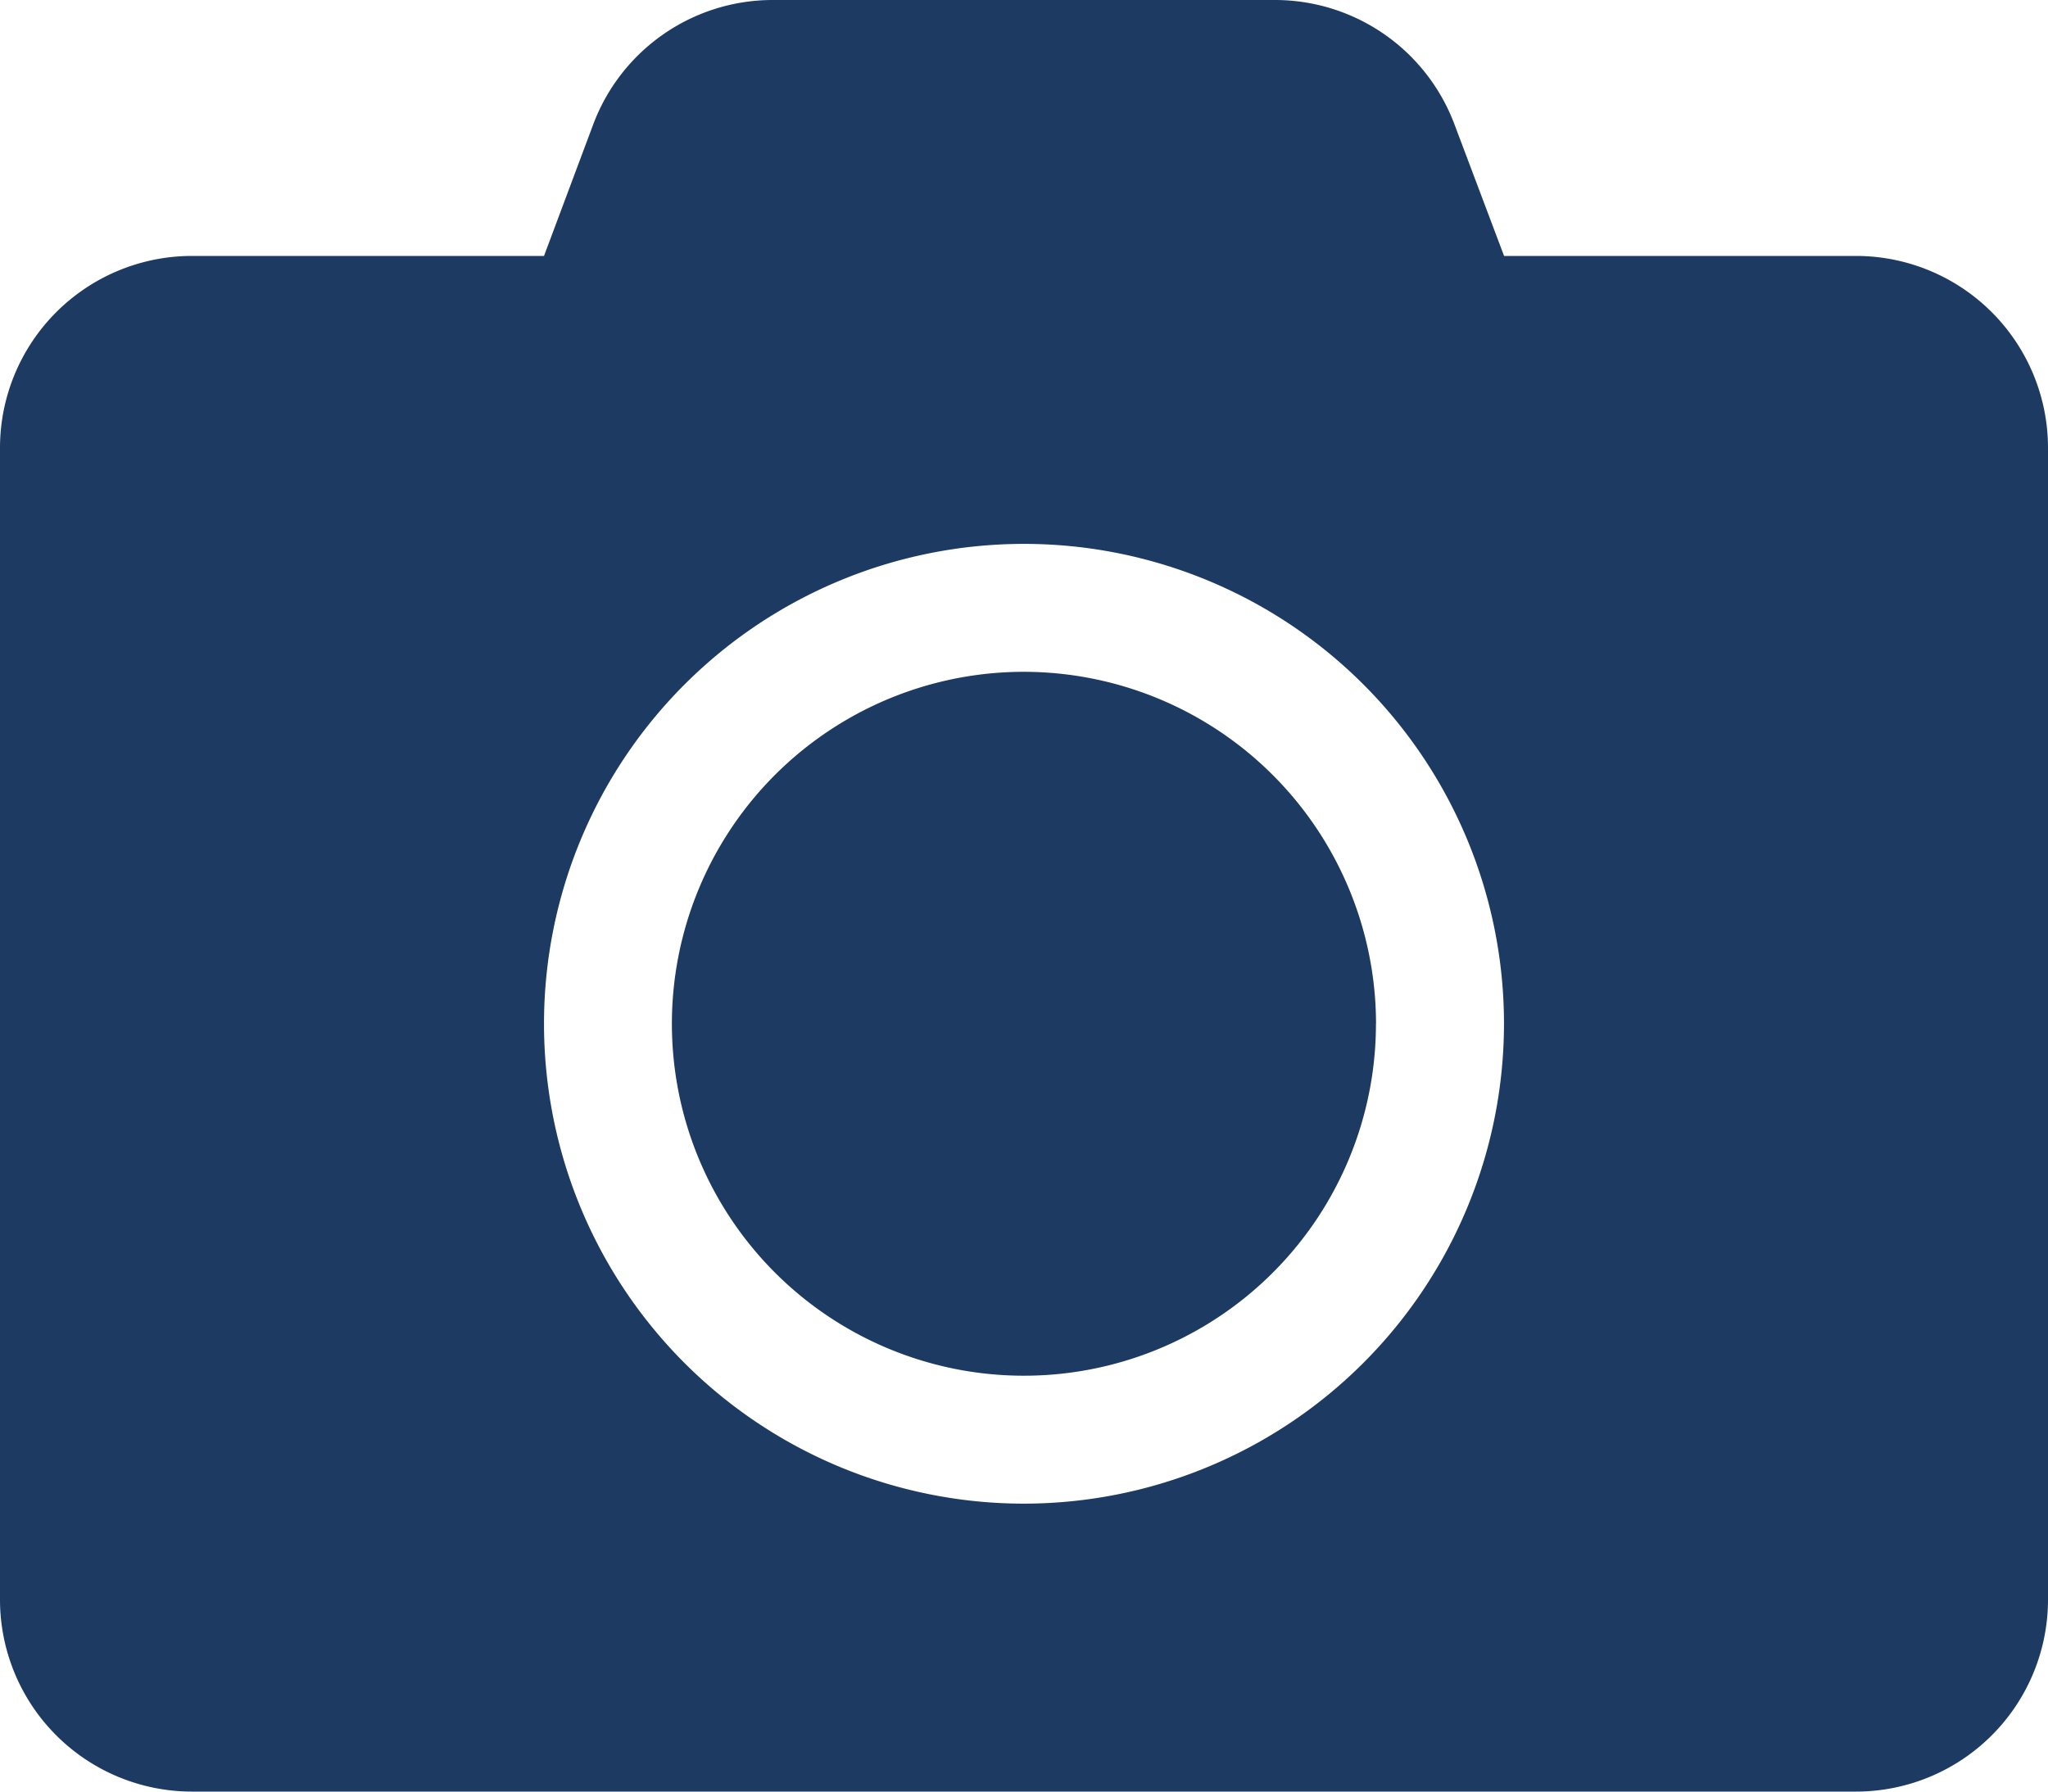 <svg xmlns="http://www.w3.org/2000/svg" width="27" height="23.625" viewBox="0 0 27 23.625">
  <path id="icon-camera" d="M27,8.156V23.344a2.532,2.532,0,0,1-2.531,2.531H2.531A2.532,2.532,0,0,1,0,23.344V8.156A2.532,2.532,0,0,1,2.531,5.625H7.172L7.821,3.89a2.528,2.528,0,0,1,2.368-1.64h6.618a2.528,2.528,0,0,1,2.368,1.64l.654,1.735h4.641A2.532,2.532,0,0,1,27,8.156ZM19.828,15.75A6.328,6.328,0,1,0,13.5,22.078,6.333,6.333,0,0,0,19.828,15.75Zm-1.688,0A4.641,4.641,0,1,1,13.5,11.109,4.647,4.647,0,0,1,18.141,15.75Z" transform="translate(0 -2.25)" fill="#1d3a62"/>
</svg>
